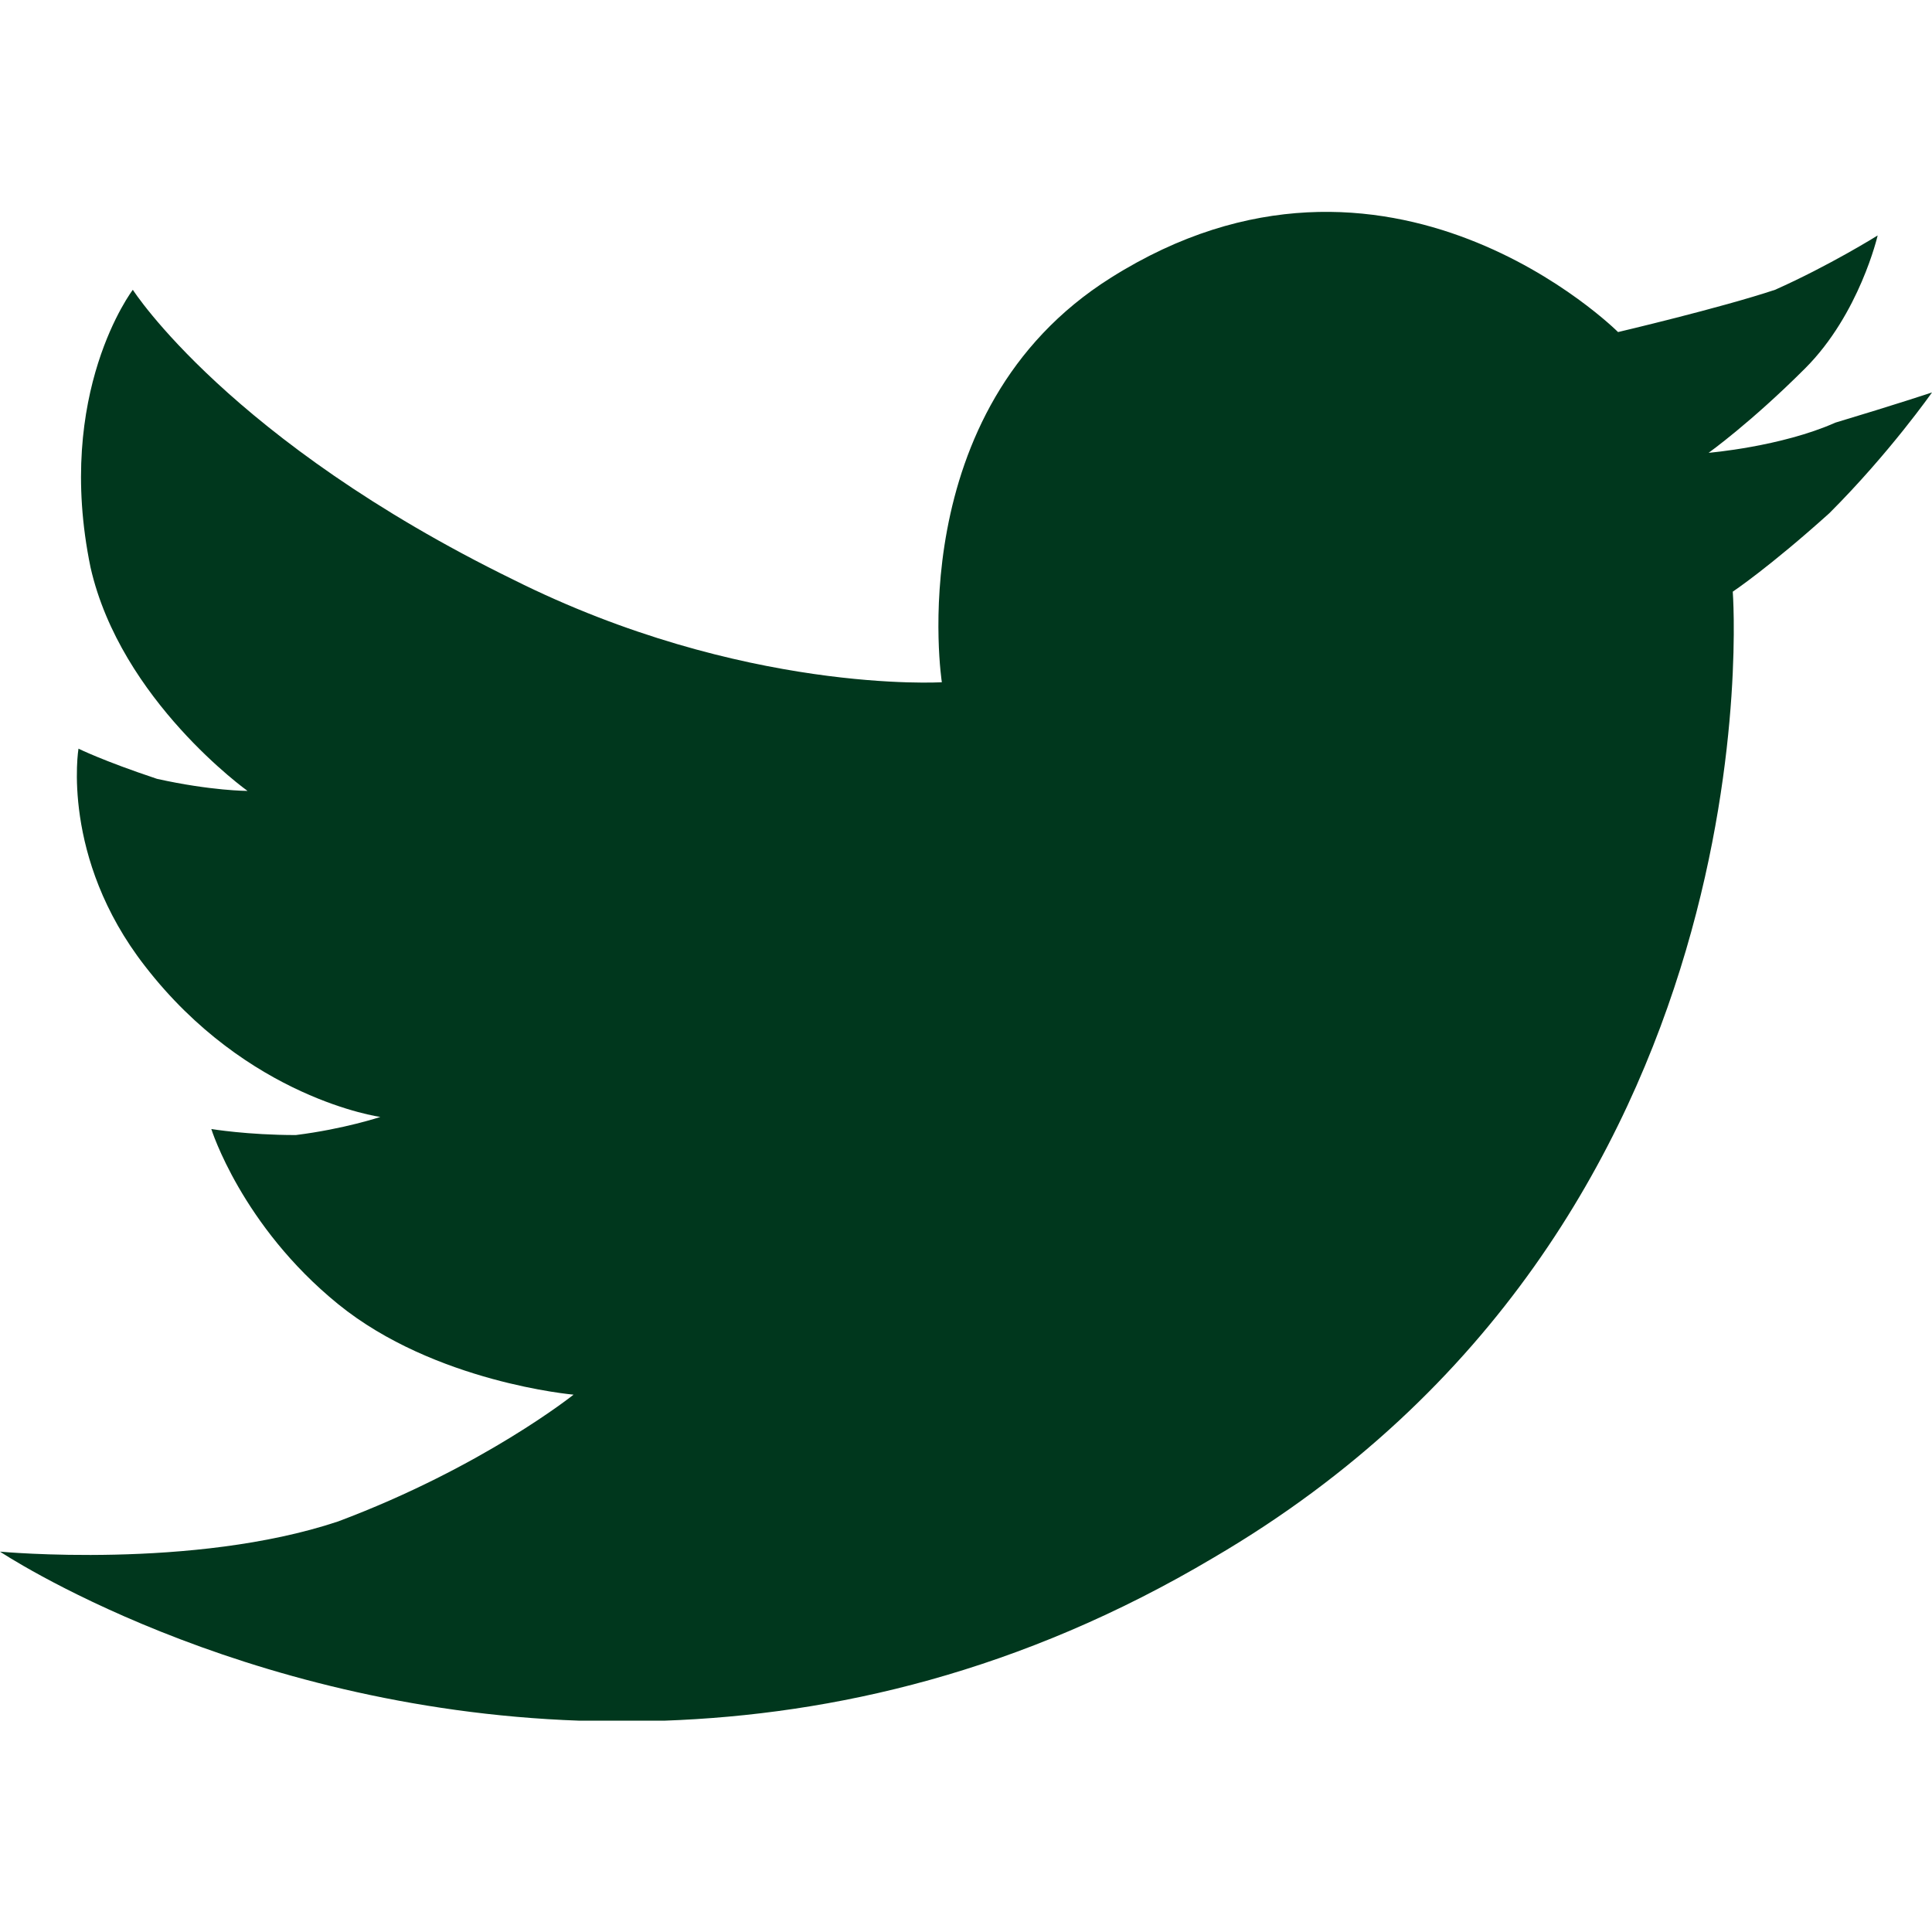 <?xml version="1.0" encoding="utf-8"?>
<!-- Generator: Adobe Illustrator 17.1.0, SVG Export Plug-In . SVG Version: 6.00 Build 0)  -->
<!DOCTYPE svg PUBLIC "-//W3C//DTD SVG 1.1//EN" "http://www.w3.org/Graphics/SVG/1.1/DTD/svg11.dtd">
<svg version="1.1" id="twitter_1_" xmlns="http://www.w3.org/2000/svg" xmlns:xlink="http://www.w3.org/1999/xlink" x="0px" y="0px"
	 width="32px" height="32px" viewBox="0 -3.5 32 32" enable-background="new 0 -3.5 32 32" xml:space="preserve">
<g id="twitter">
	<path fill="#00371d" d="M28.3,4c0,0,0.7-0.5,1.6-1.4s1.2-2.2,1.2-2.2s-0.8,0.5-1.7,0.9C28.5,1.6,26.8,2,26.8,2S23-1.8,18.4,1.1
		c-3.5,2.2-2.8,6.7-2.8,6.7S12.3,8,8.5,6.1C3.8,3.8,2.2,1.3,2.2,1.3S0.9,3,1.5,5.9C2,8.1,4.1,9.6,4.1,9.6s-0.6,0-1.5-0.2
		C1.7,9.1,1.3,8.9,1.3,8.9S1,10.7,2.4,12.5C4.1,14.7,6.3,15,6.3,15s-0.6,0.2-1.4,0.3c-0.8,0-1.4-0.1-1.4-0.1s0.5,1.6,2.1,2.9
		c1.6,1.3,3.9,1.5,3.9,1.5S8,20.8,5.6,21.7C3.2,22.5,0,22.2,0,22.2s3.9,2.6,9.6,2.8H11c2.8-0.1,5.9-0.8,9.1-2.7
		c9.4-5.5,8.6-16,8.6-16s0.6-0.4,1.6-1.3c1-1,1.7-2,1.7-2s-0.6,0.2-1.6,0.5C29.5,3.9,28.3,4,28.3,4z"/>
</g>
</svg>

